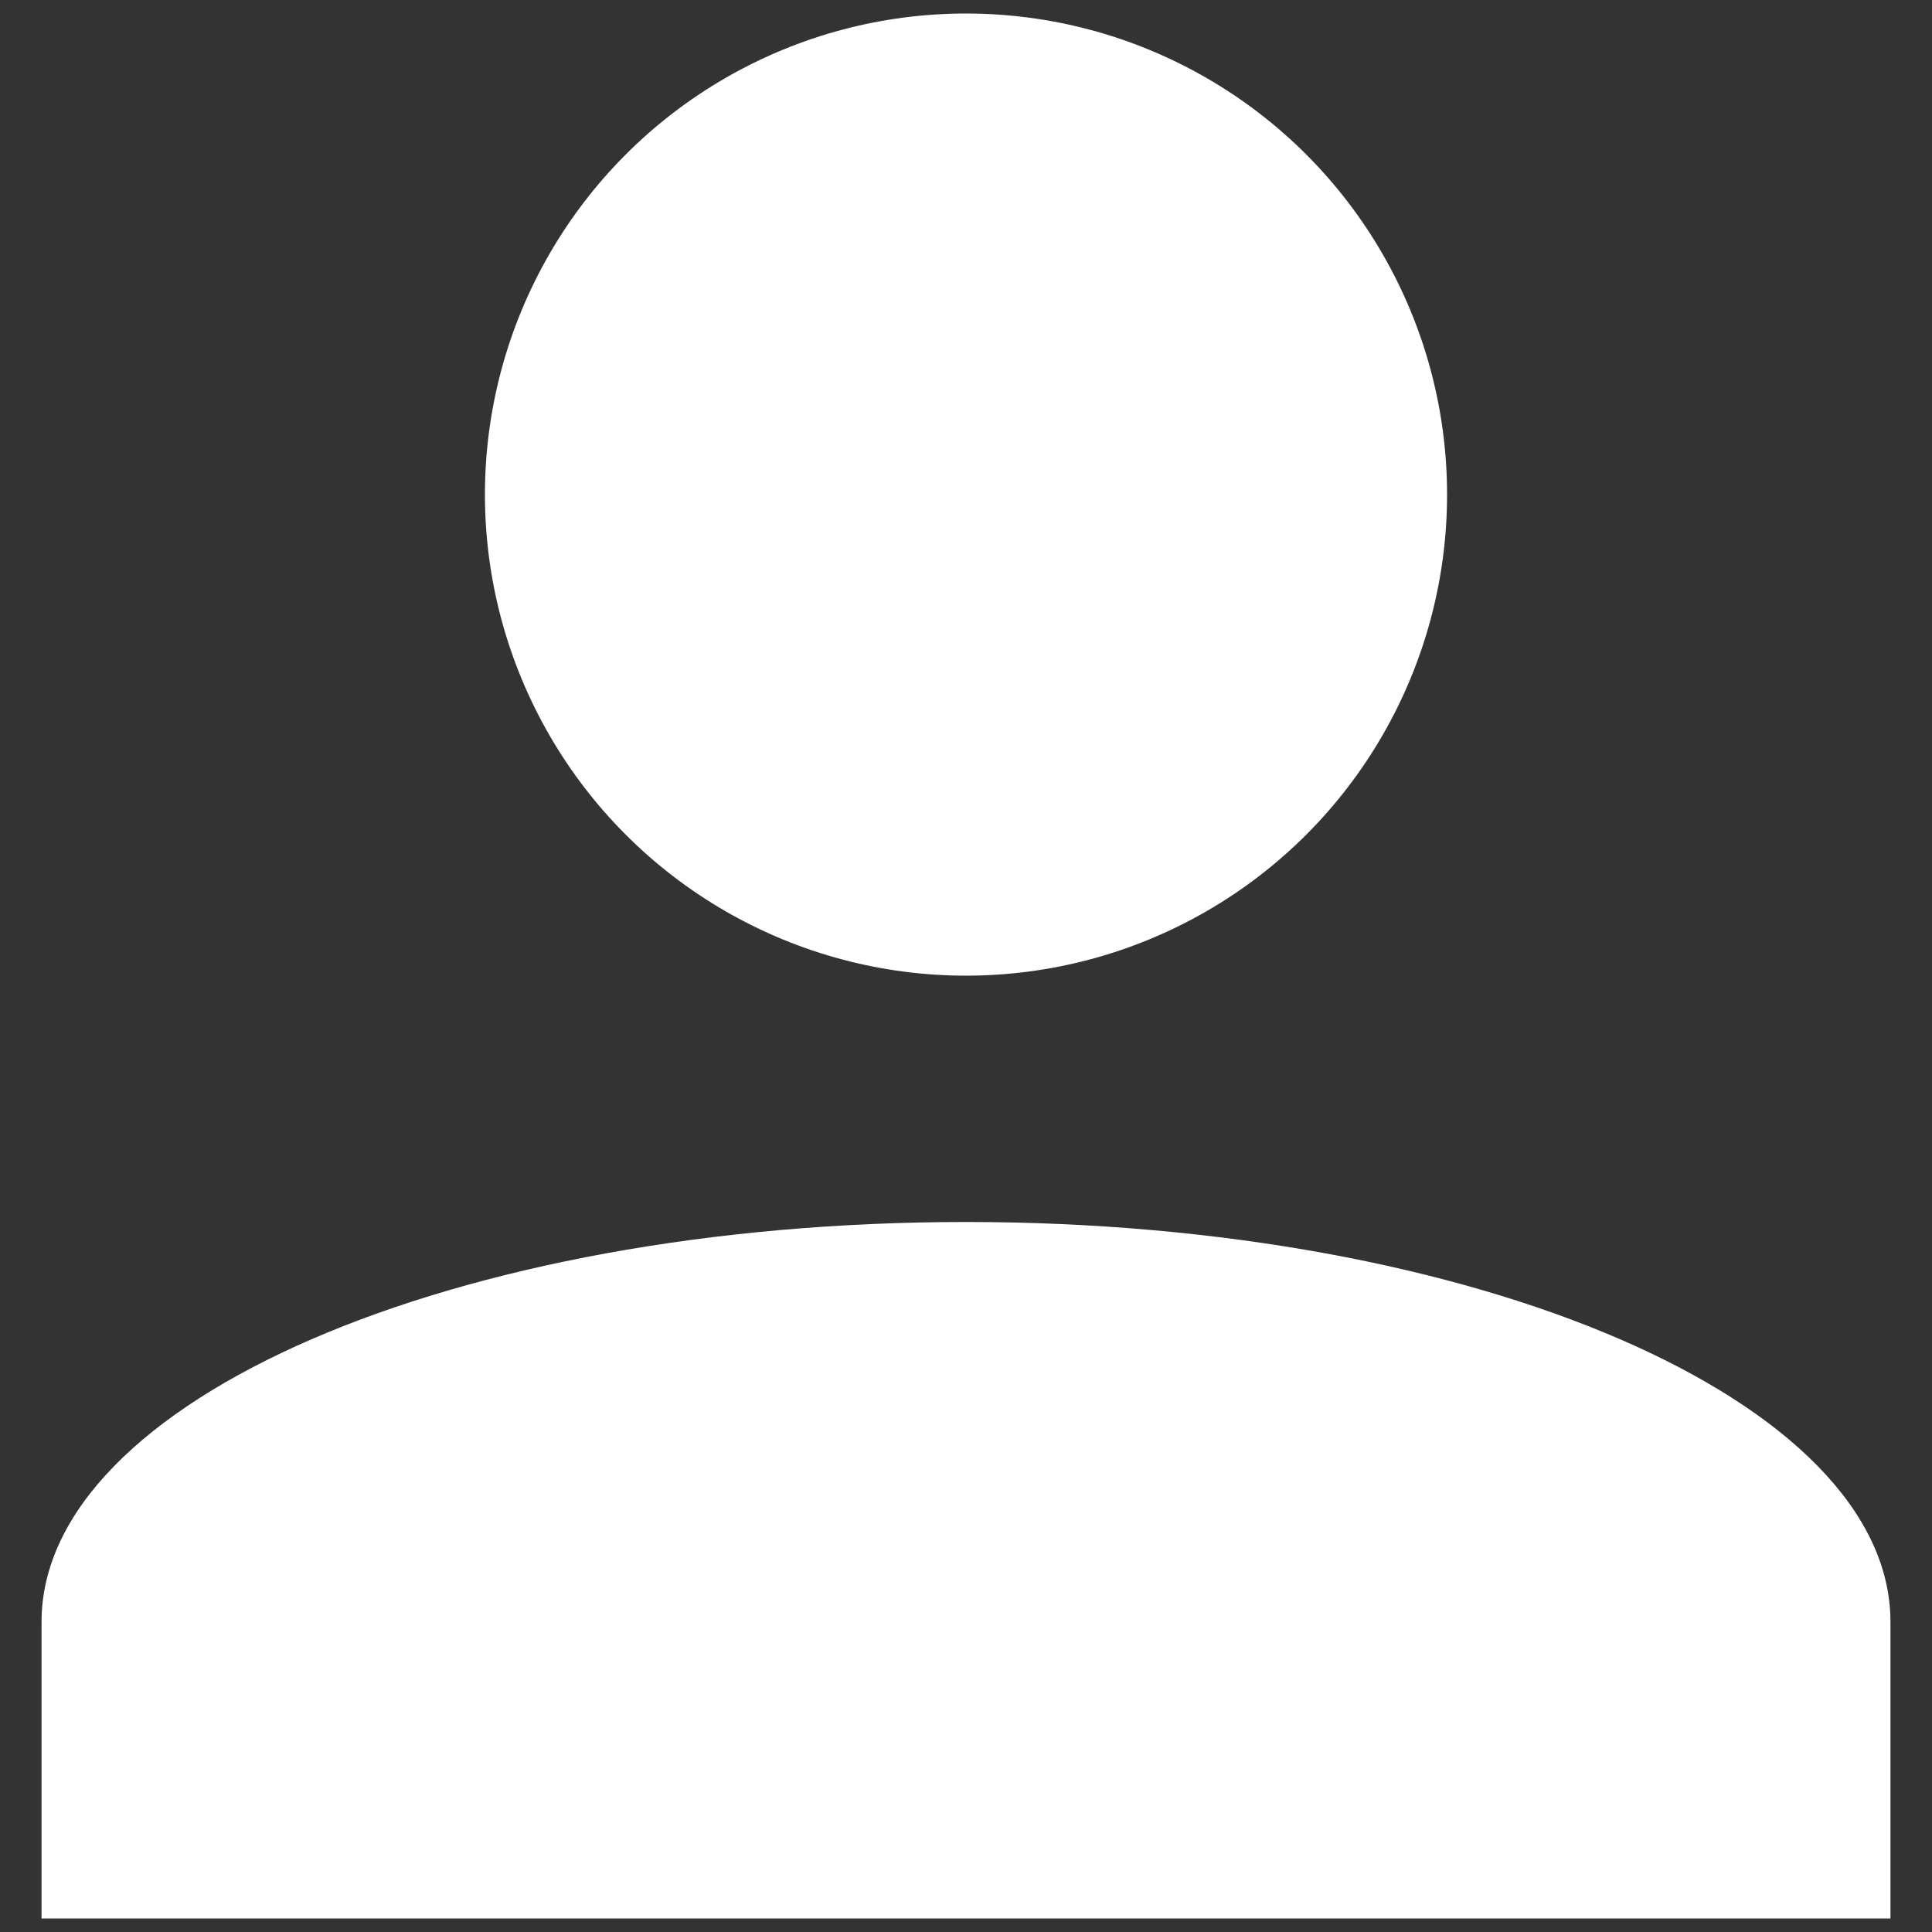 <?xml version="1.0" encoding="utf-8"?>
<!-- Generator: Adobe Illustrator 22.0.1, SVG Export Plug-In . SVG Version: 6.00 Build 0)  -->
<svg version="1.1" id="Layer_1" xmlns="http://www.w3.org/2000/svg" xmlns:xlink="http://www.w3.org/1999/xlink" x="0px" y="0px"
	 viewBox="0 0 200 200" style="enable-background:new 0 0 200 200;" xml:space="preserve">
<rect x="0" y="0" width="200" height="200" fill="#333333" stroke="none"/>
<style type="text/css">
	.st0{fill:#FFFFFF;}
</style>
<circle class="st0" cx="2320.3" cy="-609.4" r="151.9"/>
<path class="st0" d="M2611.9-253.7v93.5h-583.4v-93.5c0-69.8,130.6-126.3,291.7-126.3C2481.4-380,2611.9-323.5,2611.9-253.7z"/>
<circle class="st0" cx="100" cy="51.2" r="49.8"/>
<path class="st0" d="M195.7,167.9v30.7H4.3v-30.7c0-22.9,42.8-41.4,95.7-41.4C152.8,126.5,195.7,145,195.7,167.9z"/>
</svg>
